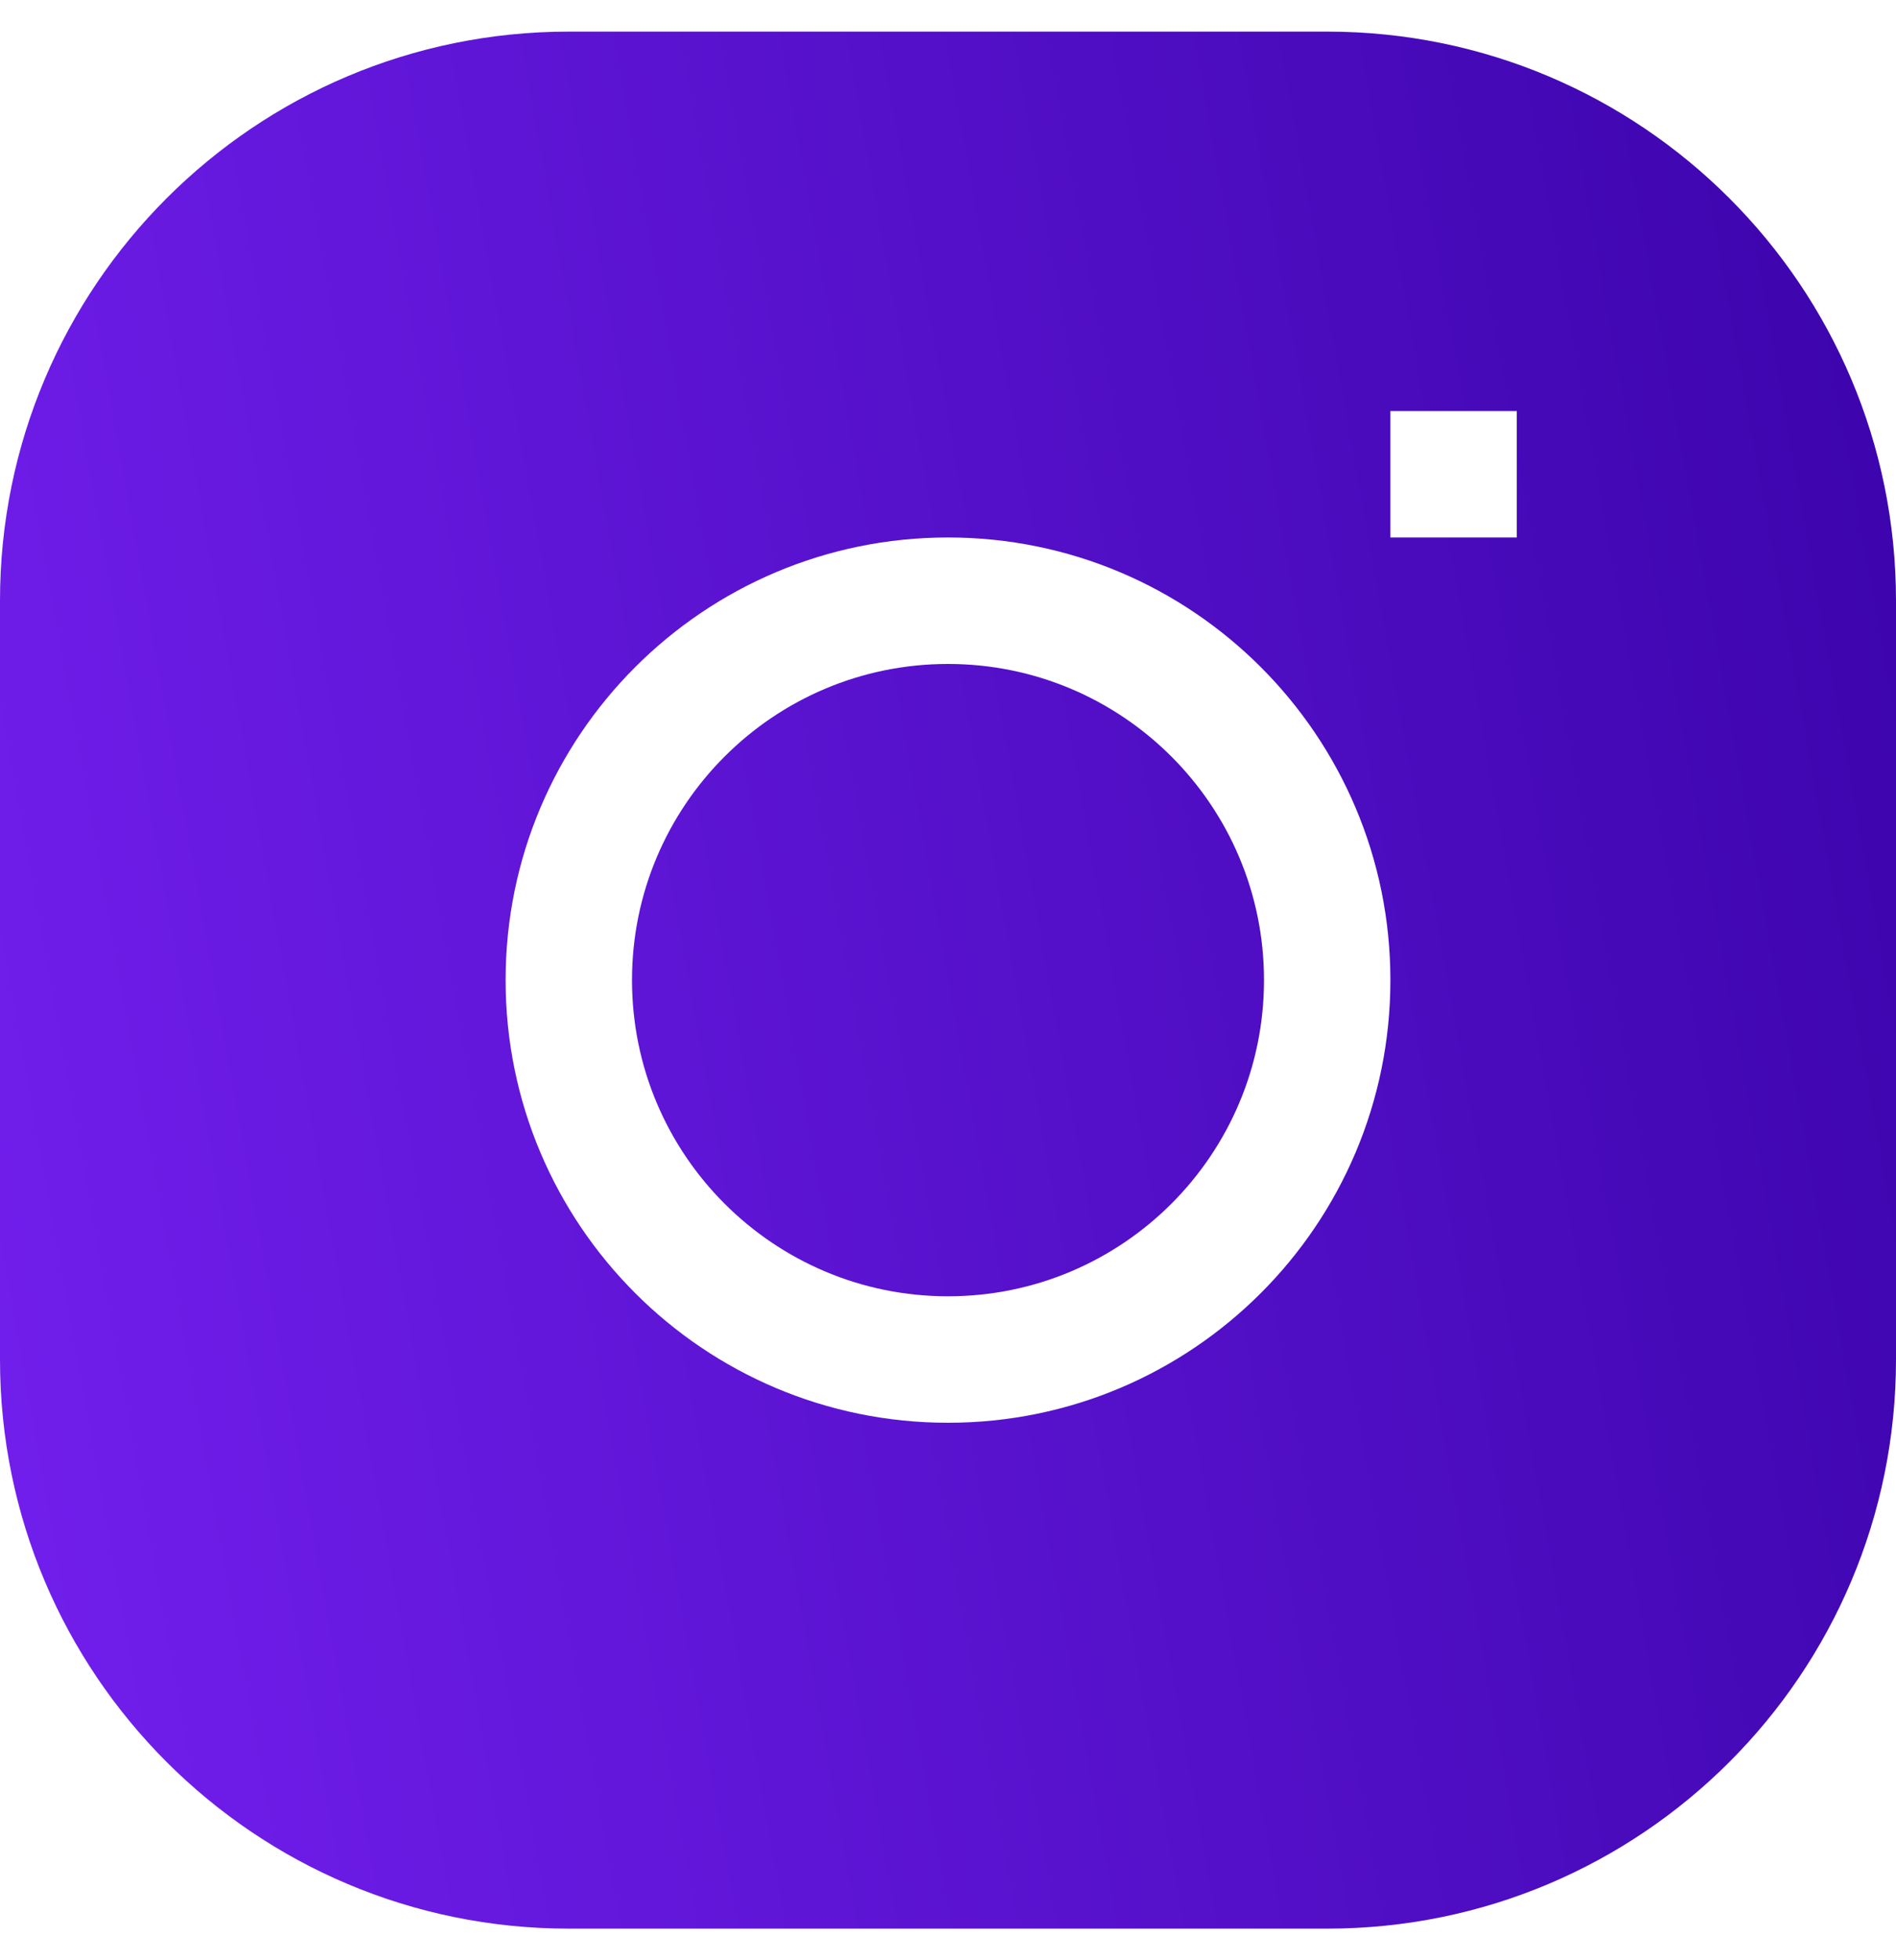 <svg width="30" height="31" viewBox="0 0 30 31" fill="none" xmlns="http://www.w3.org/2000/svg">
<path d="M15 10.5C12.239 10.5 10 12.739 10 15.5C10 18.261 12.239 20.5 15 20.5C17.761 20.5 20 18.261 20 15.5C20 12.739 17.761 10.5 15 10.5Z" fill="url(#paint0_linear_121_2700)"/>
<path fill-rule="evenodd" clip-rule="evenodd" d="M9 0.5C4.029 0.5 0 4.529 0 9.5V21.5C0 26.471 4.029 30.5 9 30.5H21C25.971 30.5 30 26.471 30 21.5V9.5C30 4.529 25.971 0.5 21 0.5H9ZM8 15.5C8 11.634 11.134 8.5 15 8.5C18.866 8.5 22 11.634 22 15.5C22 19.366 18.866 22.5 15 22.5C11.134 22.5 8 19.366 8 15.5ZM22 8.5H24V6.5H22V8.5Z" fill="url(#paint1_linear_121_2700)"/>
<defs>
<linearGradient id="paint0_linear_121_2700" x1="30" y1="0.5" x2="-4.267" y2="6.625" gradientUnits="userSpaceOnUse">
<stop stop-color="#3B04AB"/>
<stop offset="1" stop-color="#731FEE"/>
</linearGradient>
<linearGradient id="paint1_linear_121_2700" x1="30" y1="0.5" x2="-4.267" y2="6.625" gradientUnits="userSpaceOnUse">
<stop stop-color="#3B04AB"/>
<stop offset="1" stop-color="#731FEE"/>
</linearGradient>
</defs>
</svg>
